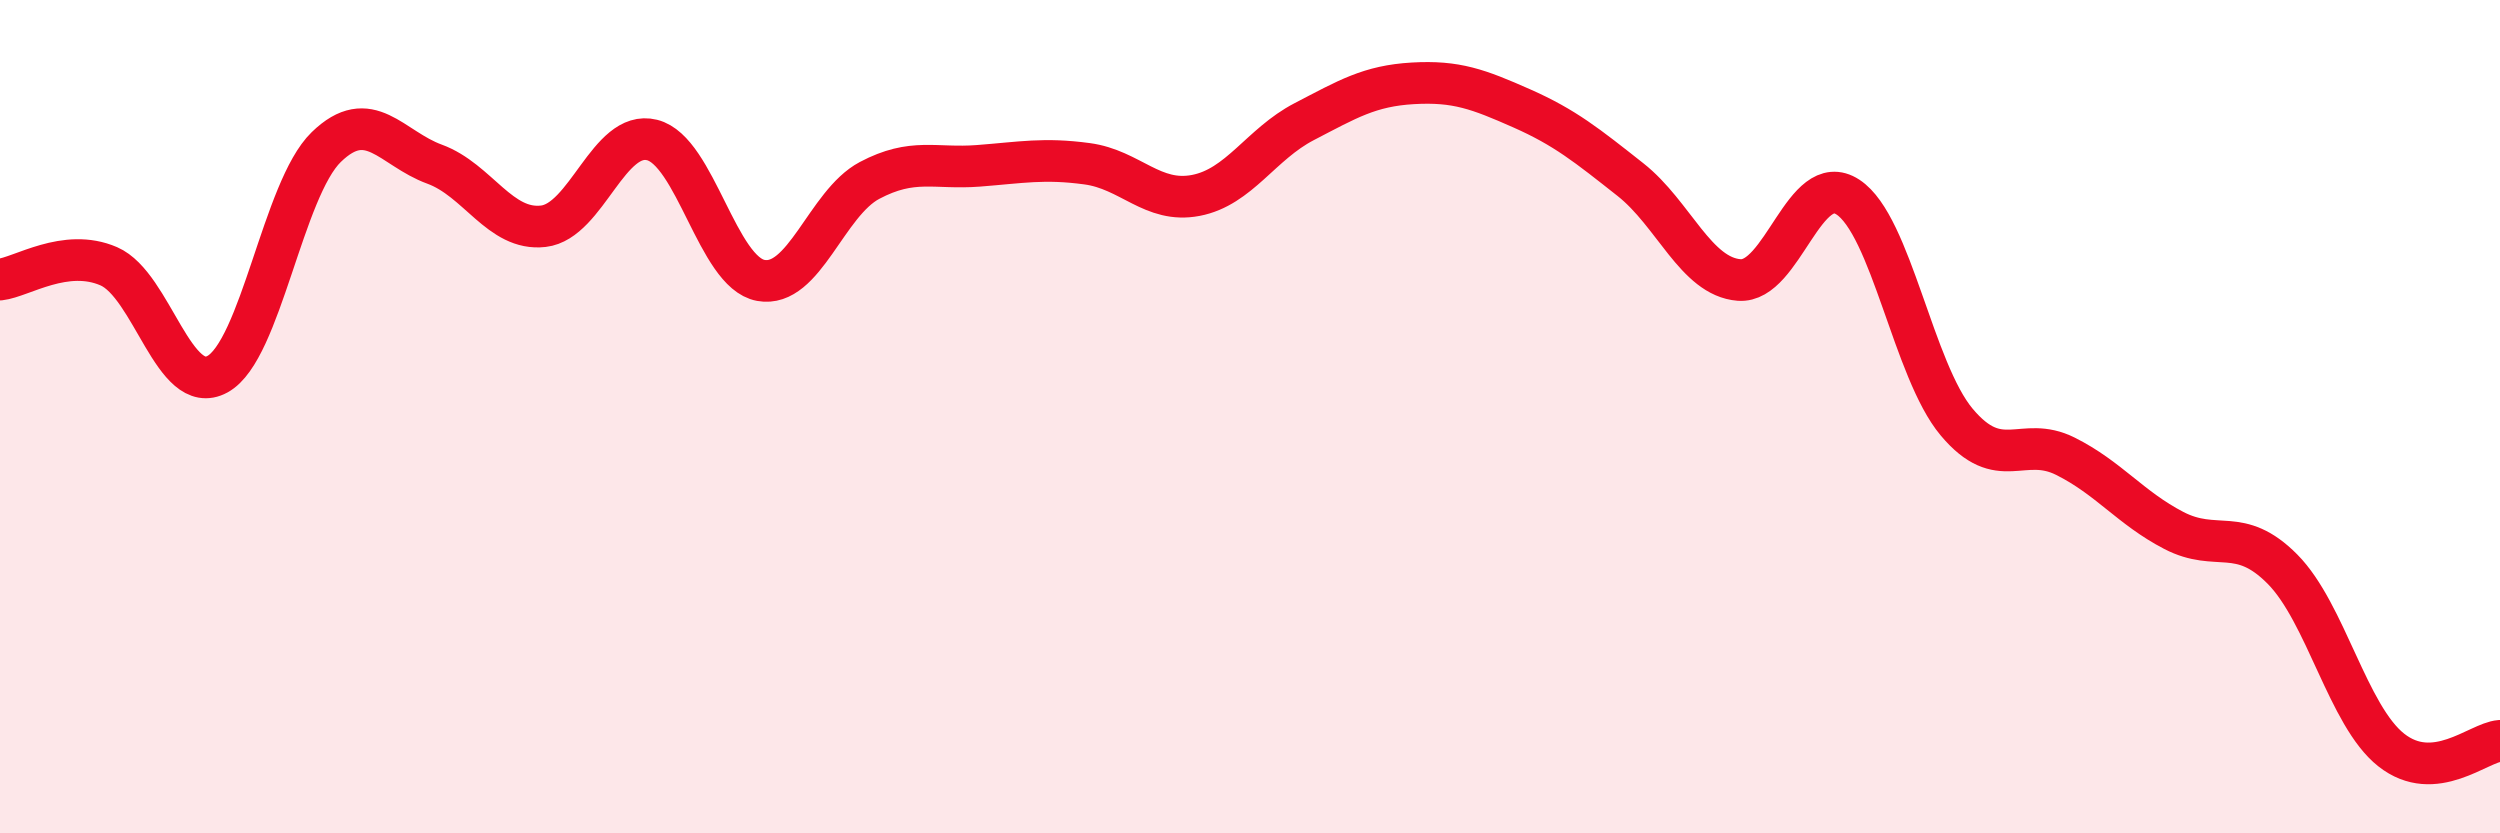 
    <svg width="60" height="20" viewBox="0 0 60 20" xmlns="http://www.w3.org/2000/svg">
      <path
        d="M 0,6.71 C 0.52,6.65 1.57,5.94 2.61,6.39 C 3.65,6.84 4.18,9.55 5.22,8.98 C 6.26,8.41 6.79,4.54 7.83,3.53 C 8.87,2.52 9.39,3.56 10.43,3.94 C 11.47,4.32 12,5.55 13.04,5.43 C 14.08,5.31 14.61,3.1 15.65,3.36 C 16.69,3.62 17.22,6.54 18.26,6.73 C 19.3,6.92 19.83,4.88 20.87,4.33 C 21.91,3.78 22.44,4.06 23.48,3.98 C 24.52,3.9 25.05,3.79 26.09,3.93 C 27.13,4.07 27.66,4.89 28.7,4.69 C 29.74,4.49 30.26,3.46 31.3,2.92 C 32.34,2.38 32.87,2.06 33.91,2 C 34.95,1.94 35.48,2.14 36.52,2.6 C 37.56,3.06 38.09,3.49 39.13,4.31 C 40.17,5.13 40.7,6.64 41.74,6.72 C 42.78,6.8 43.31,4.05 44.35,4.73 C 45.39,5.41 45.92,8.89 46.96,10.13 C 48,11.37 48.53,10.43 49.57,10.95 C 50.61,11.47 51.13,12.19 52.17,12.73 C 53.21,13.27 53.74,12.61 54.78,13.66 C 55.82,14.71 56.35,17.18 57.39,18 C 58.43,18.82 59.48,17.82 60,17.78L60 20L0 20Z"
        fill="#EB0A25"
        opacity="0.1"
        stroke-linecap="round"
        stroke-linejoin="round"
      />
      <path
        d="M 0,6.71 C 0.52,6.65 1.57,5.94 2.61,6.39 C 3.65,6.84 4.18,9.55 5.22,8.98 C 6.26,8.41 6.79,4.54 7.83,3.53 C 8.87,2.52 9.39,3.56 10.43,3.94 C 11.47,4.32 12,5.55 13.04,5.43 C 14.08,5.31 14.61,3.1 15.65,3.36 C 16.69,3.62 17.22,6.54 18.26,6.73 C 19.3,6.92 19.83,4.88 20.87,4.33 C 21.91,3.78 22.44,4.06 23.48,3.98 C 24.52,3.9 25.05,3.79 26.09,3.93 C 27.13,4.07 27.66,4.89 28.7,4.69 C 29.74,4.49 30.26,3.46 31.3,2.92 C 32.34,2.38 32.87,2.06 33.91,2 C 34.95,1.94 35.48,2.14 36.52,2.6 C 37.56,3.06 38.09,3.49 39.13,4.31 C 40.17,5.13 40.7,6.64 41.74,6.72 C 42.78,6.8 43.31,4.05 44.35,4.73 C 45.39,5.41 45.92,8.89 46.96,10.13 C 48,11.37 48.53,10.43 49.57,10.95 C 50.61,11.47 51.13,12.19 52.17,12.73 C 53.21,13.27 53.74,12.61 54.78,13.66 C 55.82,14.71 56.35,17.18 57.39,18 C 58.43,18.82 59.48,17.82 60,17.78"
        stroke="#EB0A25"
        stroke-width="1"
        fill="none"
        stroke-linecap="round"
        stroke-linejoin="round"
      />
    </svg>
  